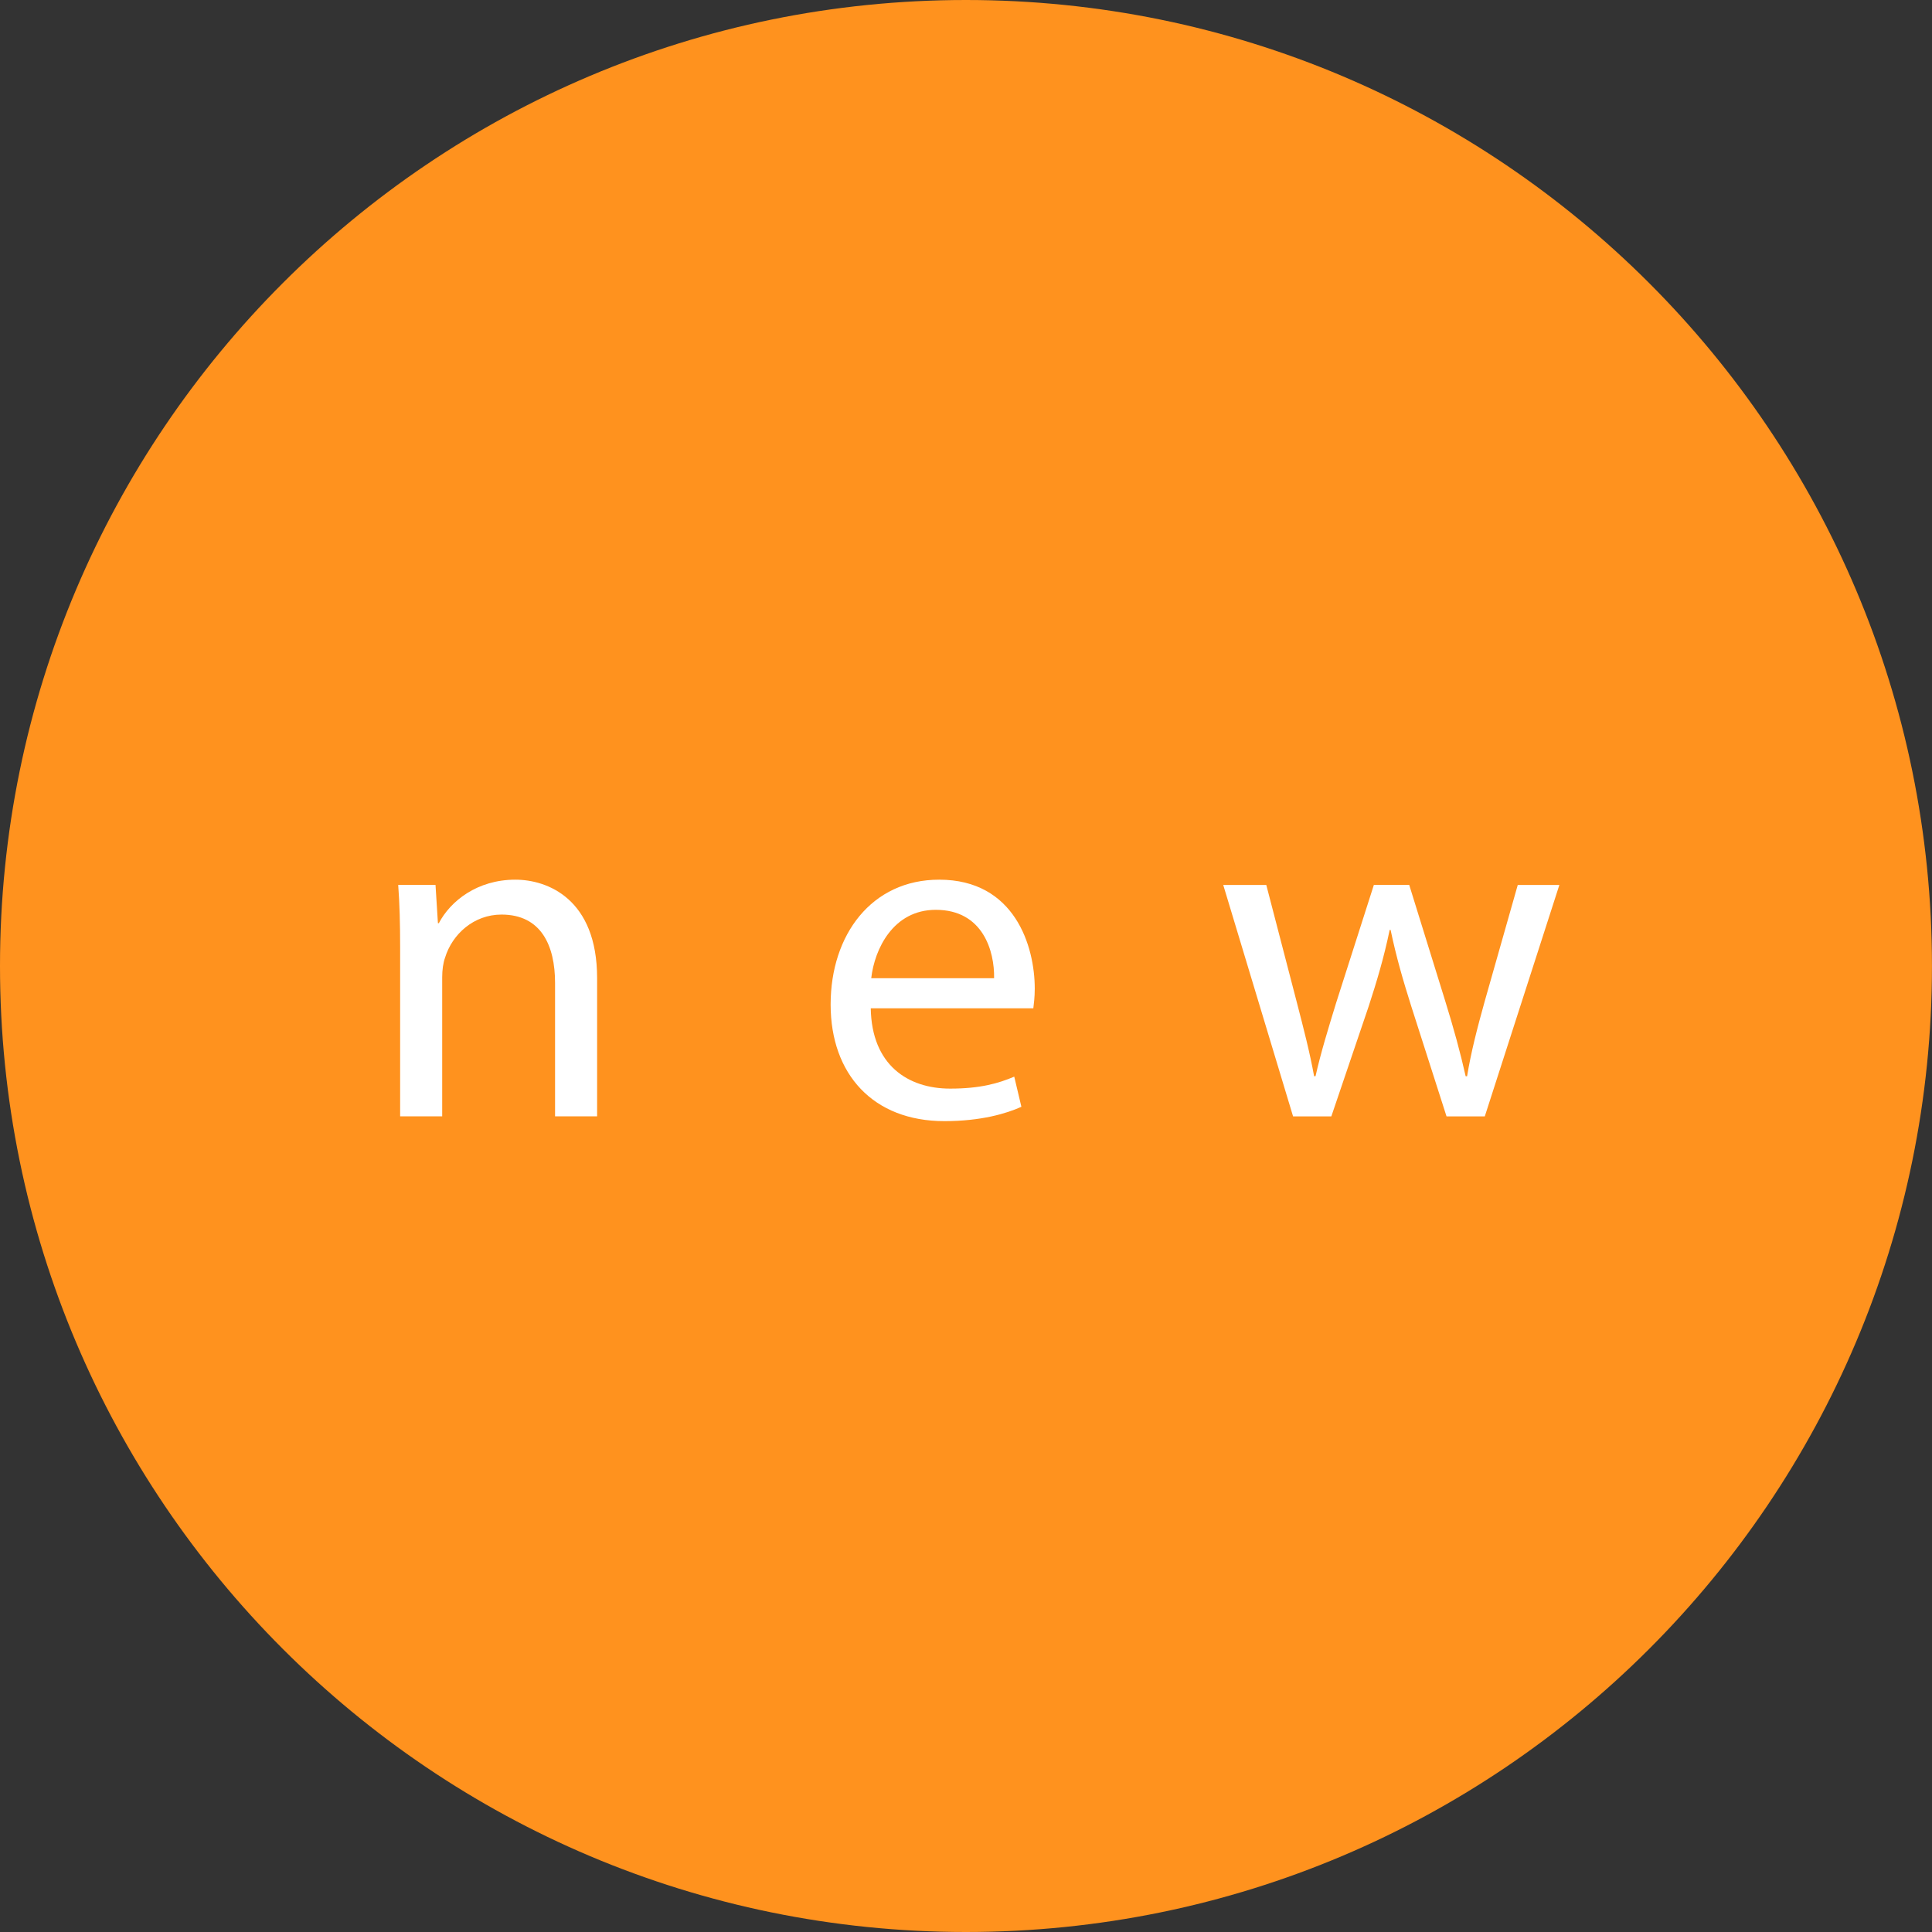 <svg enable-background="new 0 0 56.969 56.969" height="56.969" viewBox="0 0 56.969 56.969" width="56.969" xmlns="http://www.w3.org/2000/svg"><rect x="0" y="0" width="56.969" height="56.969" fill="#333333" stroke="none"/><path d="m0 28.484c0-15.731 12.754-28.484 28.482-28.484 15.734 0 28.486 12.753 28.486 28.484s-12.751 28.485-28.486 28.485c-15.728 0-28.482-12.753-28.482-28.485z" fill="#ff921e"/><g fill="#fff"><path d="m11.799 27.941c0-.705-.015-1.283-.057-1.847h1.1l.071 1.128h.027c.339-.648 1.128-1.283 2.256-1.283.945 0 2.411.564 2.411 2.904v4.074h-1.24v-3.933c0-1.1-.409-2.016-1.579-2.016-.818 0-1.452.578-1.664 1.269-.057.155-.085.366-.085.578v4.103h-1.24z"/><path d="m25.676 29.732c.028 1.678 1.101 2.368 2.341 2.368.889 0 1.424-.155 1.89-.353l.211.889c-.437.197-1.185.423-2.27.423-2.101 0-3.355-1.382-3.355-3.44s1.212-3.68 3.2-3.68c2.228 0 2.819 1.959 2.819 3.214 0 .254-.027.452-.042.579zm3.637-.888c.015-.79-.324-2.016-1.72-2.016-1.255 0-1.805 1.156-1.903 2.016z"/><path d="m37.339 26.094.902 3.468c.197.762.381 1.467.508 2.172h.042c.155-.691.381-1.424.606-2.157l1.114-3.483h1.043l1.058 3.412c.254.818.451 1.537.606 2.229h.042c.113-.691.296-1.41.521-2.214l.973-3.426h1.227l-2.199 6.824h-1.128l-1.043-3.256c-.24-.762-.438-1.438-.606-2.242h-.028c-.169.818-.381 1.522-.62 2.256l-1.1 3.242h-1.128l-2.059-6.824h1.269z"/></g></svg>